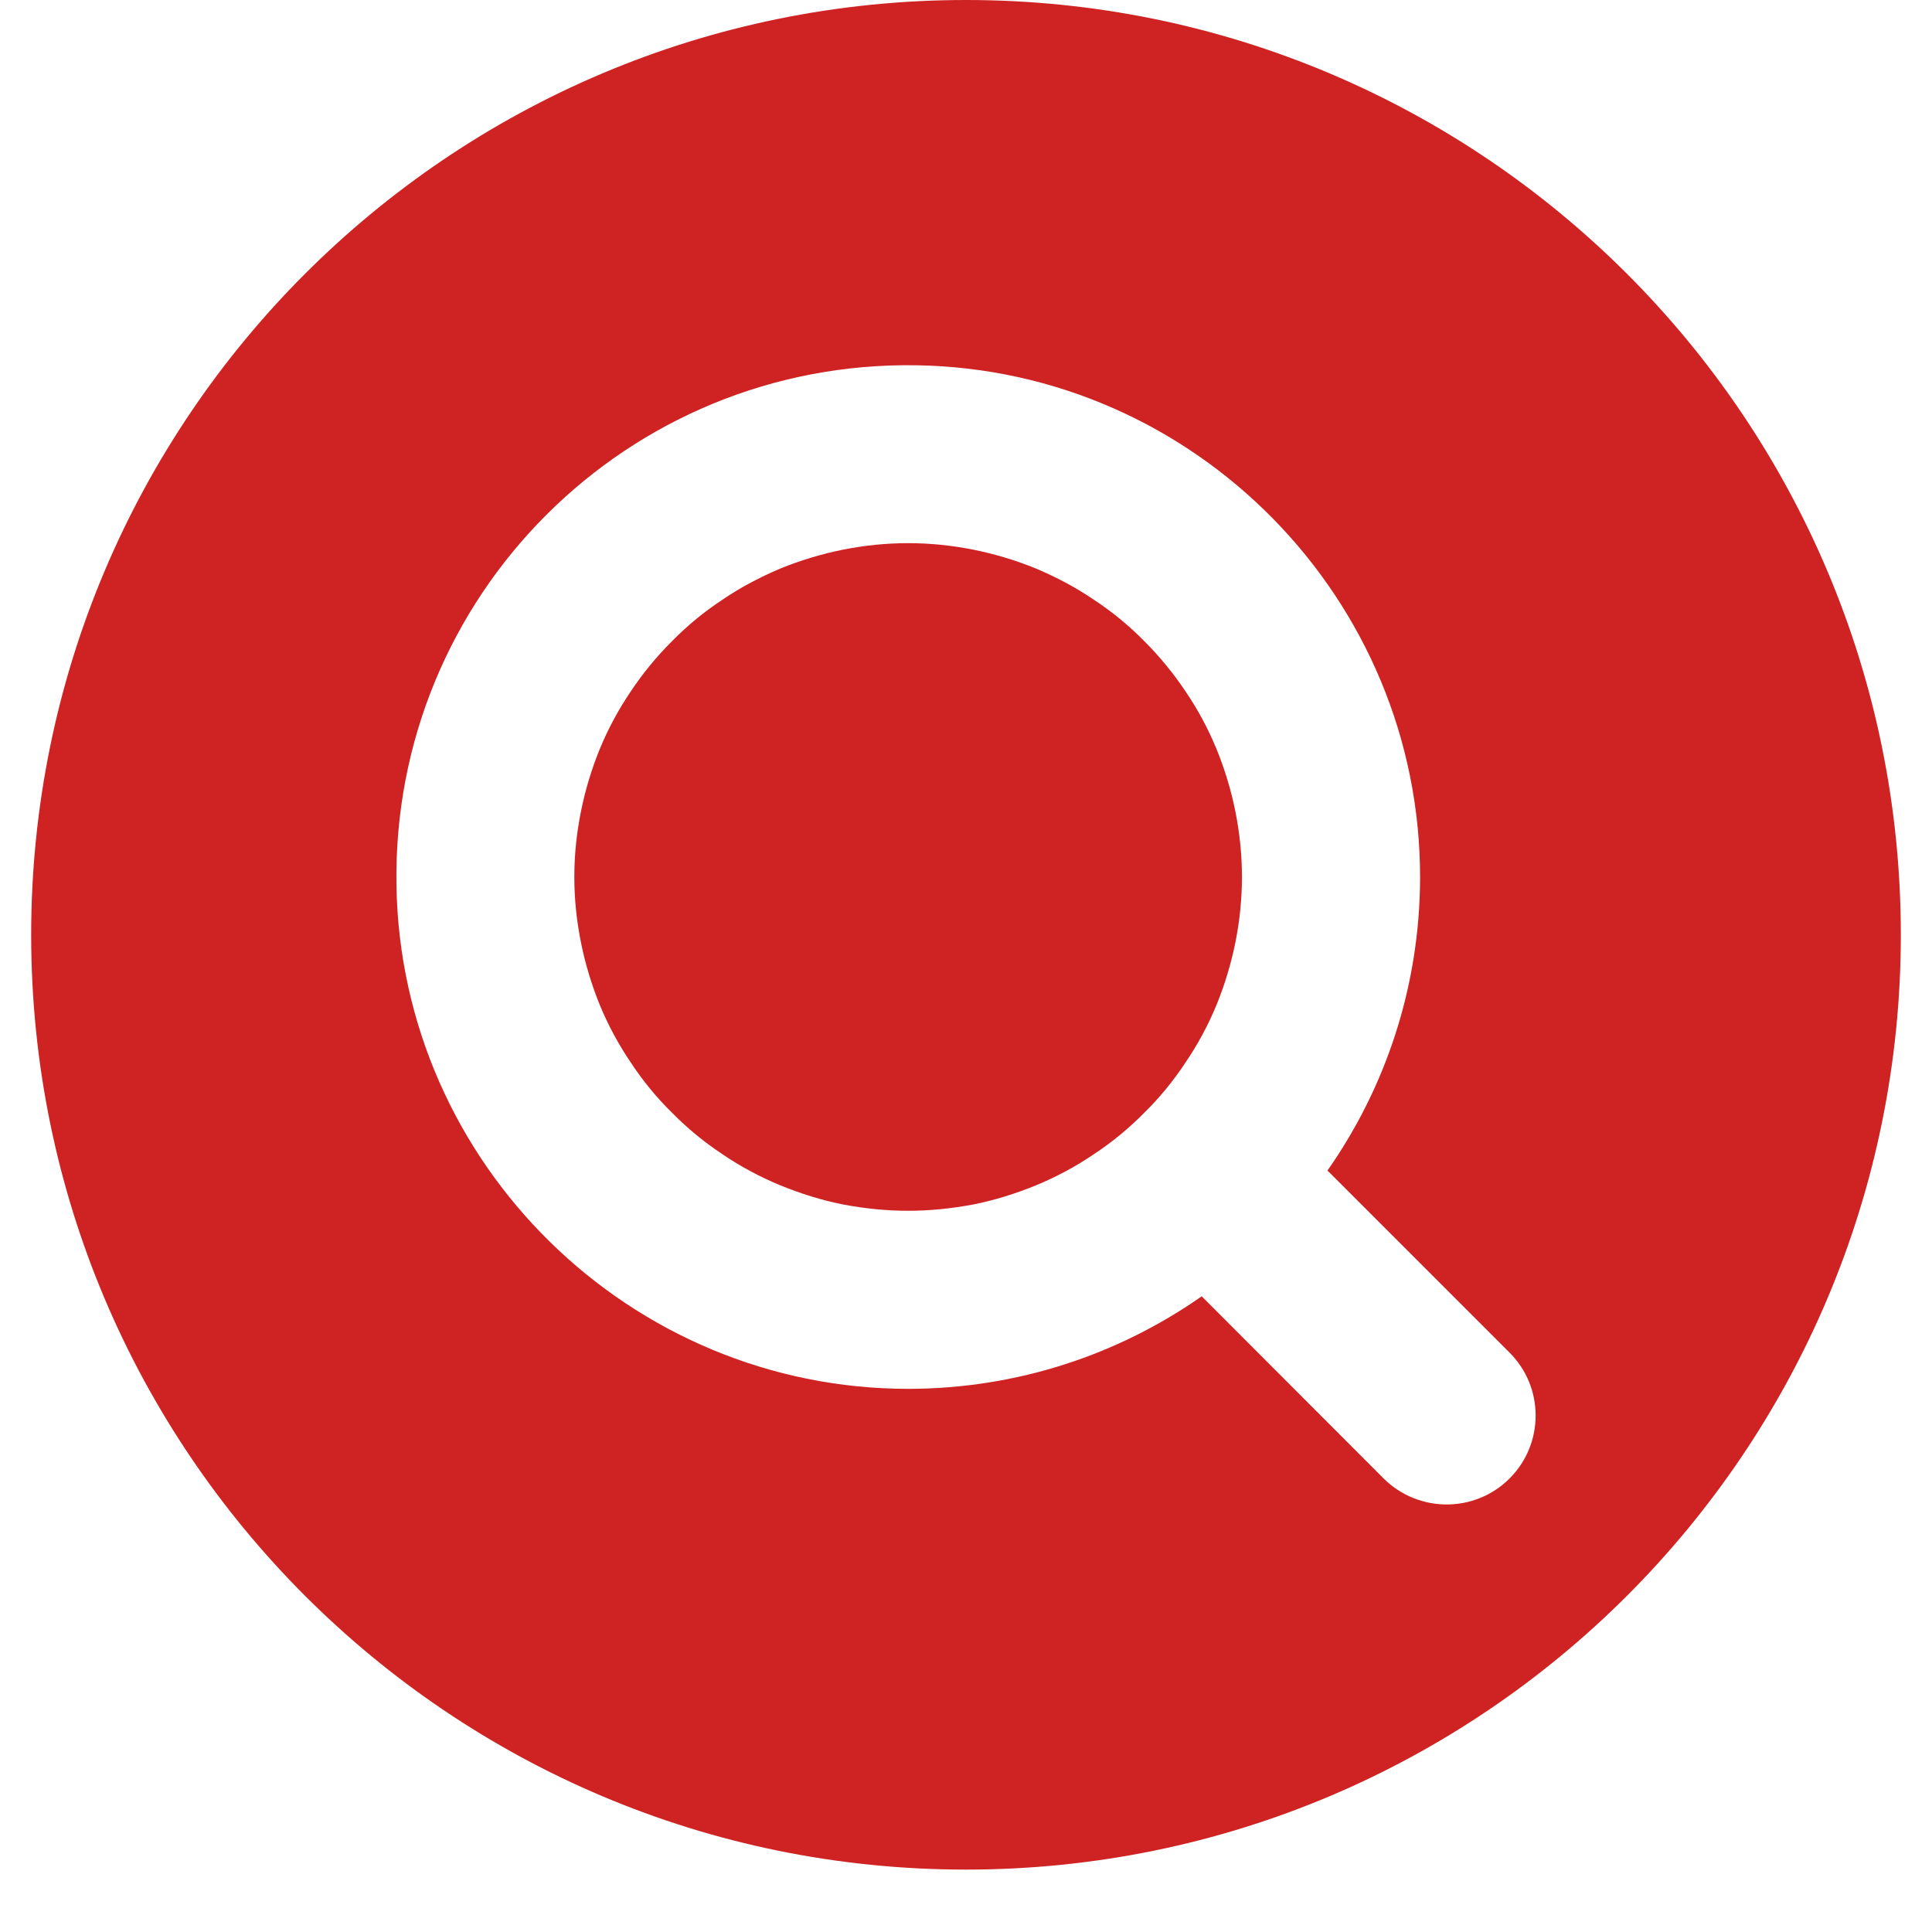 <svg xmlns="http://www.w3.org/2000/svg" xmlns:xlink="http://www.w3.org/1999/xlink" width="40" viewBox="0 0 30 30" height="40" preserveAspectRatio="xMidYMid meet"><defs><clipPath id="f79aec0a53"><path d="M 0.484 0 L 29.516 0 L 29.516 29.031 L 0.484 29.031 Z M 0.484 0 " clip-rule="nonzero"></path></clipPath></defs><path fill="#cf2323" d="M 19.285 13.617 C 19.285 13.957 19.25 14.297 19.184 14.629 C 19.117 14.961 19.02 15.285 18.891 15.602 C 18.762 15.914 18.602 16.215 18.41 16.496 C 18.223 16.781 18.008 17.043 17.766 17.281 C 17.527 17.523 17.266 17.738 16.98 17.926 C 16.699 18.117 16.398 18.277 16.086 18.406 C 15.77 18.535 15.445 18.637 15.113 18.703 C 14.777 18.766 14.441 18.801 14.102 18.801 C 13.762 18.801 13.426 18.766 13.09 18.703 C 12.758 18.637 12.434 18.535 12.117 18.406 C 11.805 18.277 11.504 18.117 11.223 17.926 C 10.938 17.738 10.676 17.523 10.438 17.281 C 10.195 17.043 9.98 16.781 9.793 16.496 C 9.602 16.215 9.441 15.914 9.312 15.602 C 9.184 15.285 9.086 14.961 9.02 14.629 C 8.953 14.297 8.918 13.957 8.918 13.617 C 8.918 13.277 8.953 12.941 9.02 12.605 C 9.086 12.273 9.184 11.949 9.312 11.633 C 9.441 11.32 9.602 11.02 9.793 10.738 C 9.98 10.457 10.195 10.195 10.438 9.953 C 10.676 9.711 10.938 9.496 11.223 9.309 C 11.504 9.117 11.805 8.961 12.117 8.828 C 12.434 8.699 12.758 8.602 13.09 8.535 C 13.426 8.469 13.762 8.434 14.102 8.434 C 14.441 8.434 14.777 8.469 15.113 8.535 C 15.445 8.602 15.77 8.699 16.086 8.828 C 16.398 8.961 16.699 9.117 16.98 9.309 C 17.266 9.496 17.527 9.711 17.766 9.953 C 18.008 10.195 18.223 10.457 18.41 10.738 C 18.602 11.02 18.762 11.32 18.891 11.633 C 19.02 11.949 19.117 12.273 19.184 12.605 C 19.25 12.941 19.285 13.277 19.285 13.617 Z M 19.285 13.617 " fill-opacity="1" fill-rule="nonzero"></path><g clip-path="url(#f79aec0a53)"><path fill="#cf2323" d="M 15 0 C 6.984 0 0.484 6.5 0.484 14.516 C 0.484 22.531 6.984 29.031 15 29.031 C 23.016 29.031 29.516 22.531 29.516 14.516 C 29.516 6.5 23.016 0 15 0 Z M 23.441 22.957 C 22.902 23.496 22.027 23.496 21.484 22.957 L 18.66 20.129 C 17.371 21.031 15.805 21.562 14.113 21.566 C 9.785 21.57 6.227 18.078 6.156 13.75 C 6.082 9.254 9.738 5.598 14.234 5.672 C 18.562 5.742 22.055 9.301 22.051 13.629 C 22.047 15.32 21.516 16.887 20.613 18.176 L 23.441 21.004 C 23.98 21.543 23.98 22.418 23.441 22.957 Z M 23.441 22.957 " fill-opacity="1" fill-rule="nonzero"></path></g></svg>